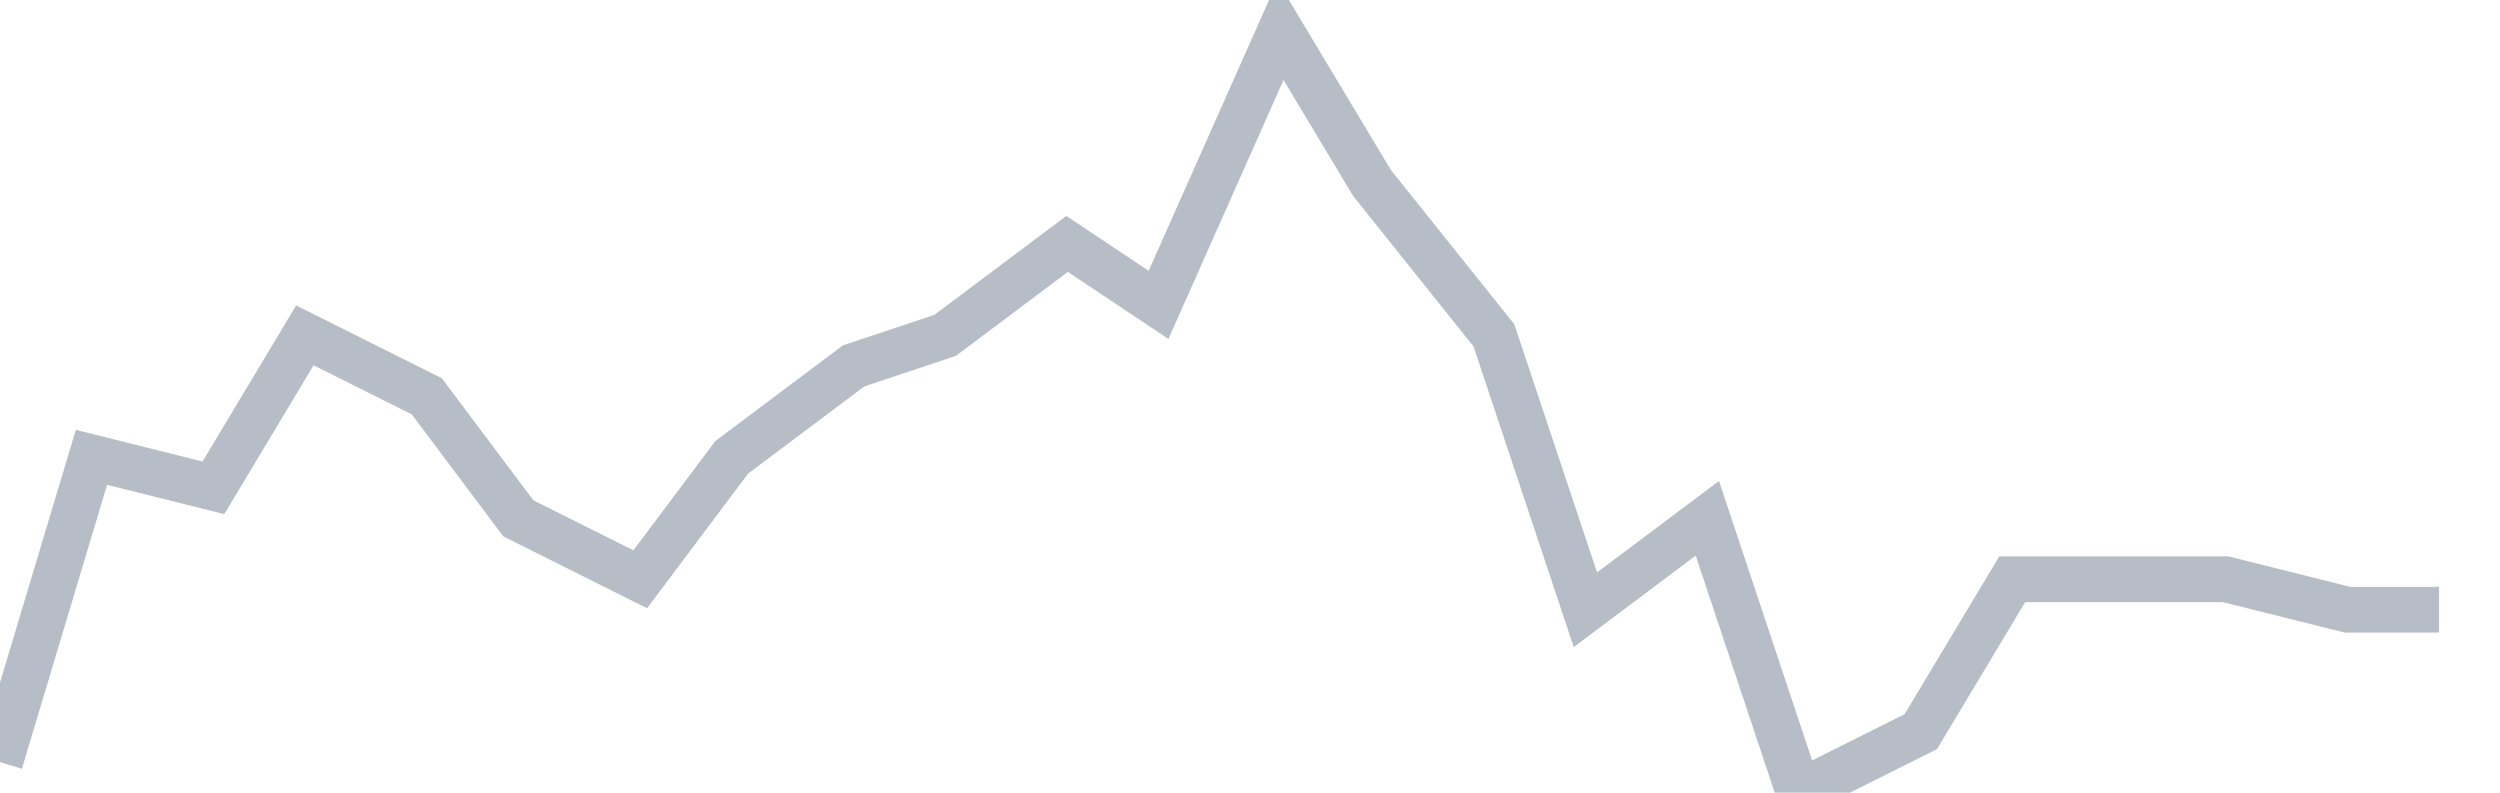 <svg width="82" height="26" fill="none" xmlns="http://www.w3.org/2000/svg"><path d="M0 25l3-10 4 1 3-5 4 2 3 4 4 2 3-4 4-3 3-1 4-3 3 2 4-9 3 5 4 5 3 9 4-3 3 9 4-2 3-5h7l4 1h3" stroke="#B7BDC6" stroke-width="1.5"/></svg>
